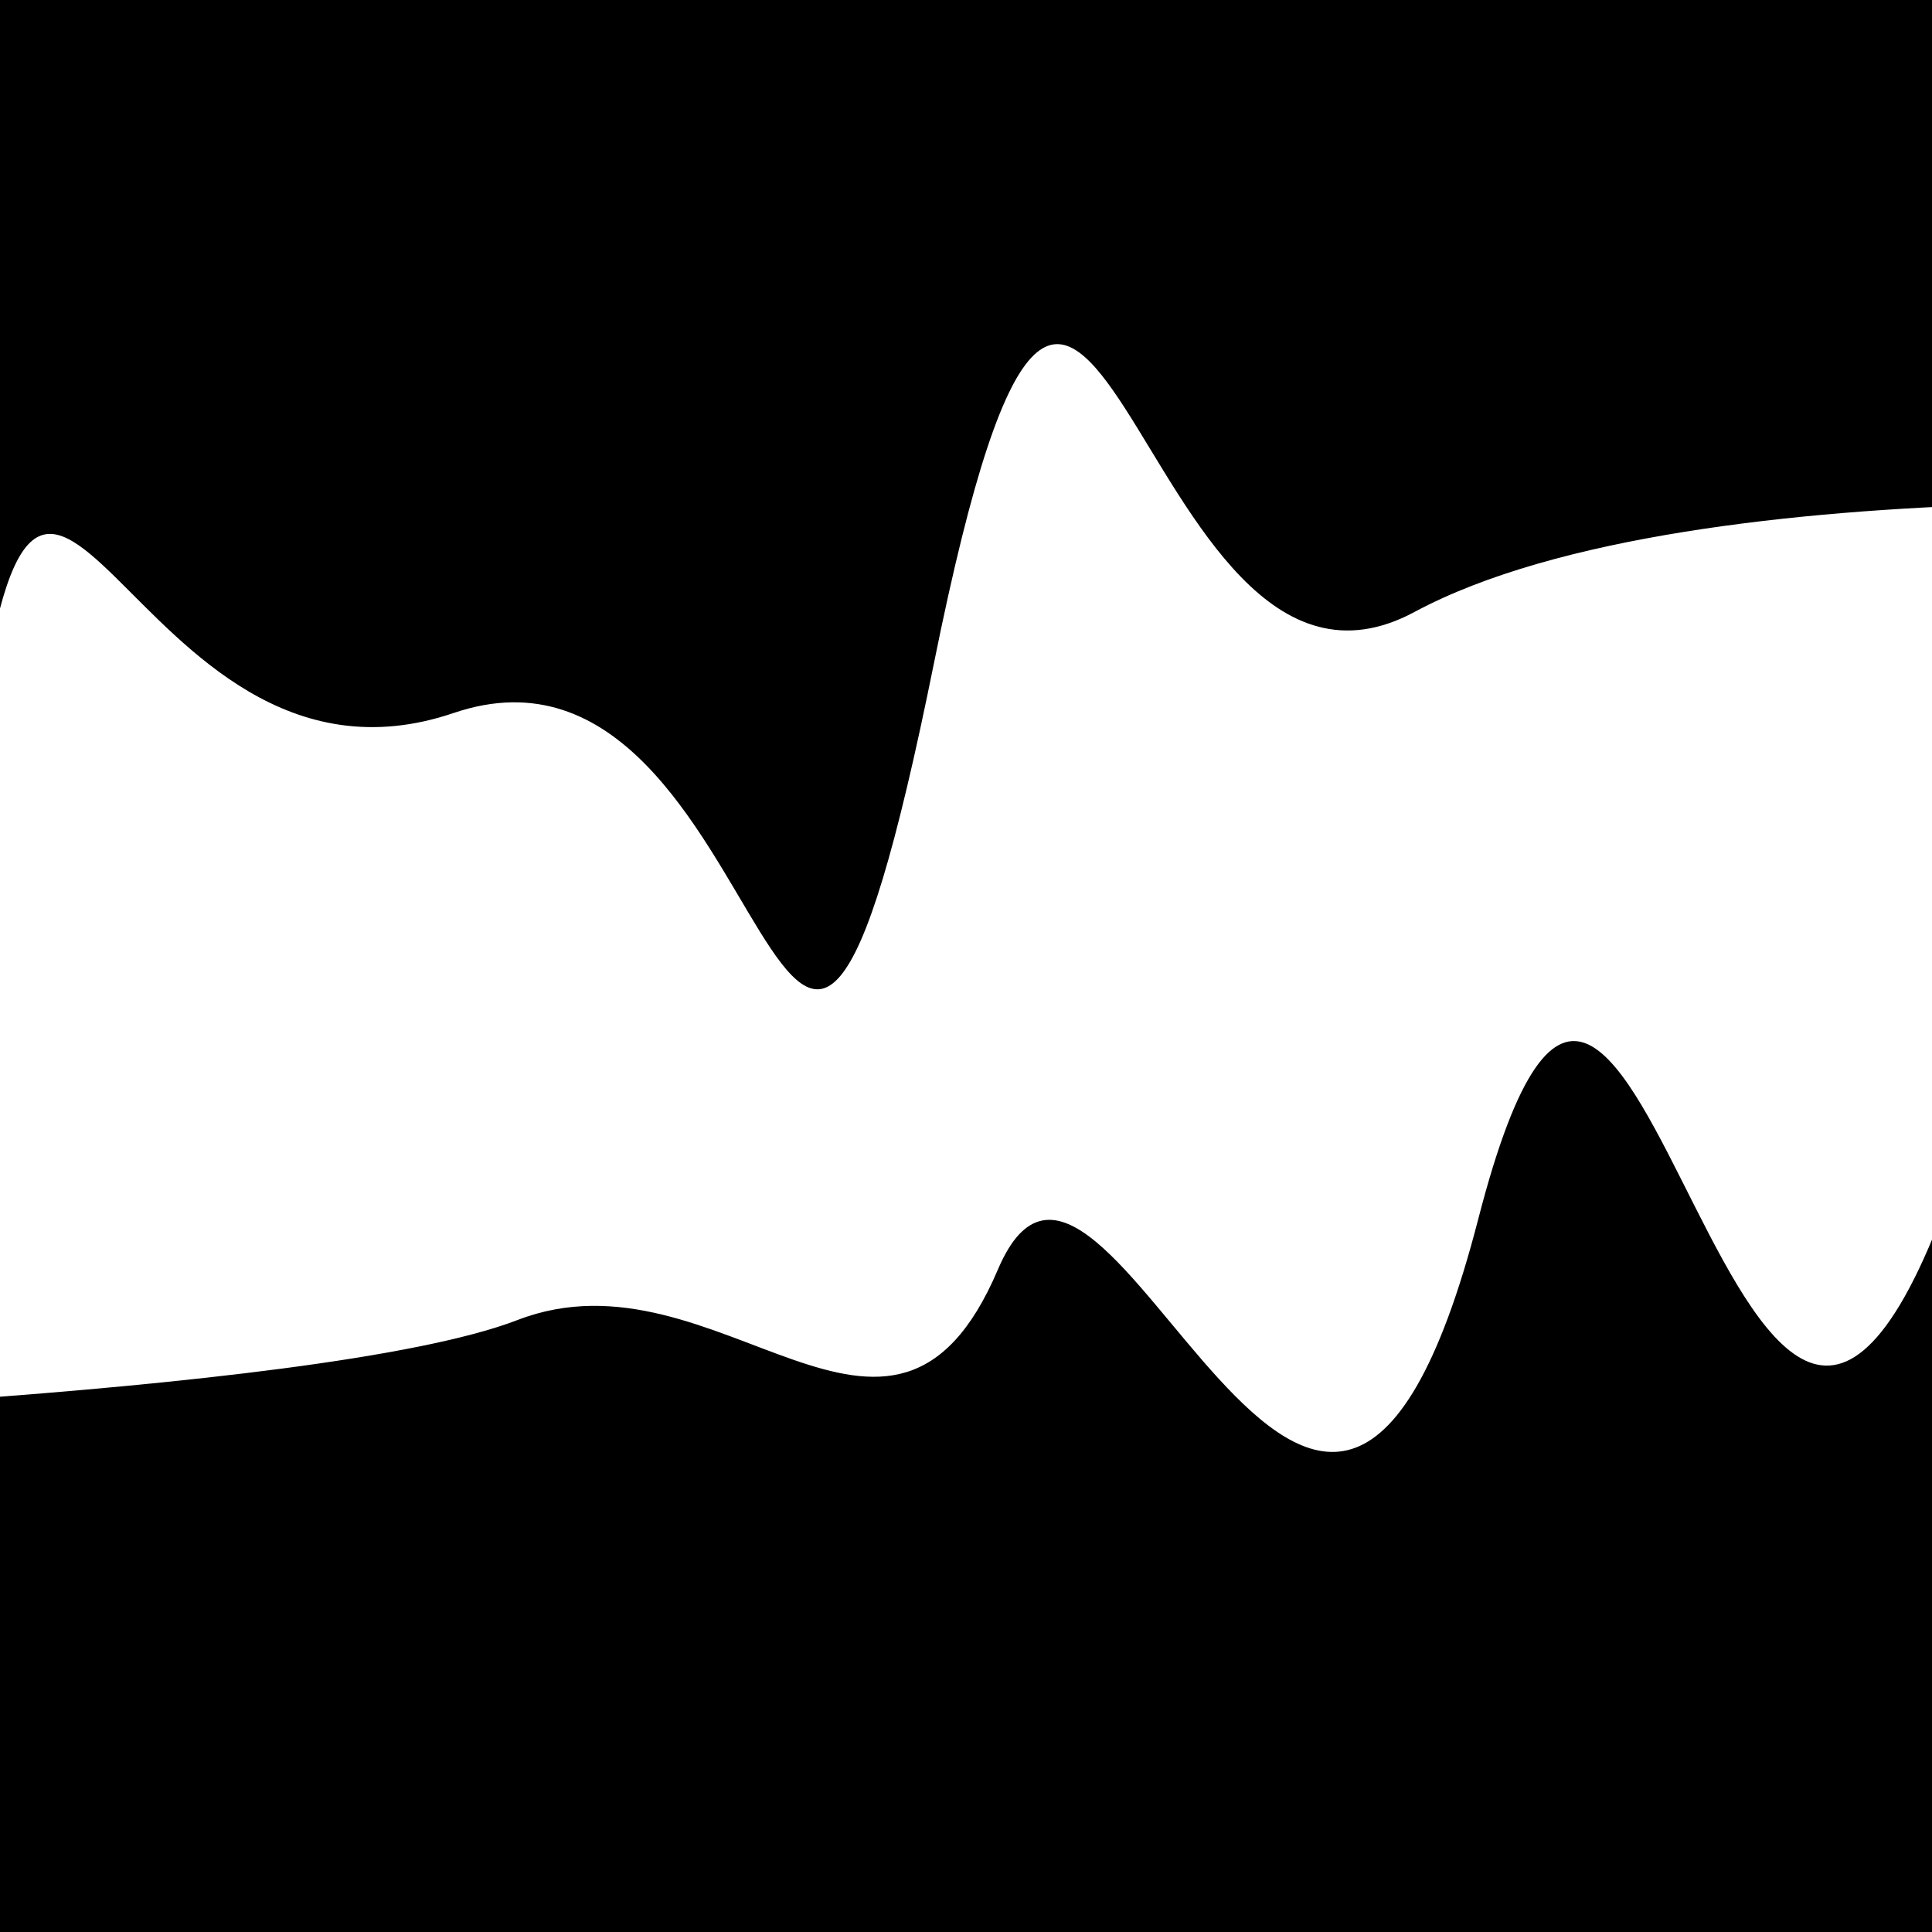<svg viewBox="0 0 1000 1000" height="1000" width="1000" xmlns="http://www.w3.org/2000/svg">
<rect x="0" y="0" width="1000" height="1000" fill="#ffffff"></rect>
<g transform="rotate(174 500.0 500.0)">
<path d="M -250.0 657.97 S
  95.53  721.15
 250.00  657.97
 379.66 1041.55
 500.00  657.97
 574.54  697.70
 750.00  657.97
 936.61  933.49
1000.00  657.97 h 110 V 2000 H -250.0 Z" fill="hsl(63.4, 20%, 22.989%)"></path>
</g>
<g transform="rotate(354 500.0 500.0)">
<path d="M -250.0 657.97 S
 142.48  687.01
 250.00  657.97
 431.59  781.18
 500.00  657.97
 635.93  963.41
 750.00  657.97
 852.43  979.22
1000.00  657.97 h 110 V 2000 H -250.0 Z" fill="hsl(123.4, 20%, 37.989%)"></path>
</g>
</svg>